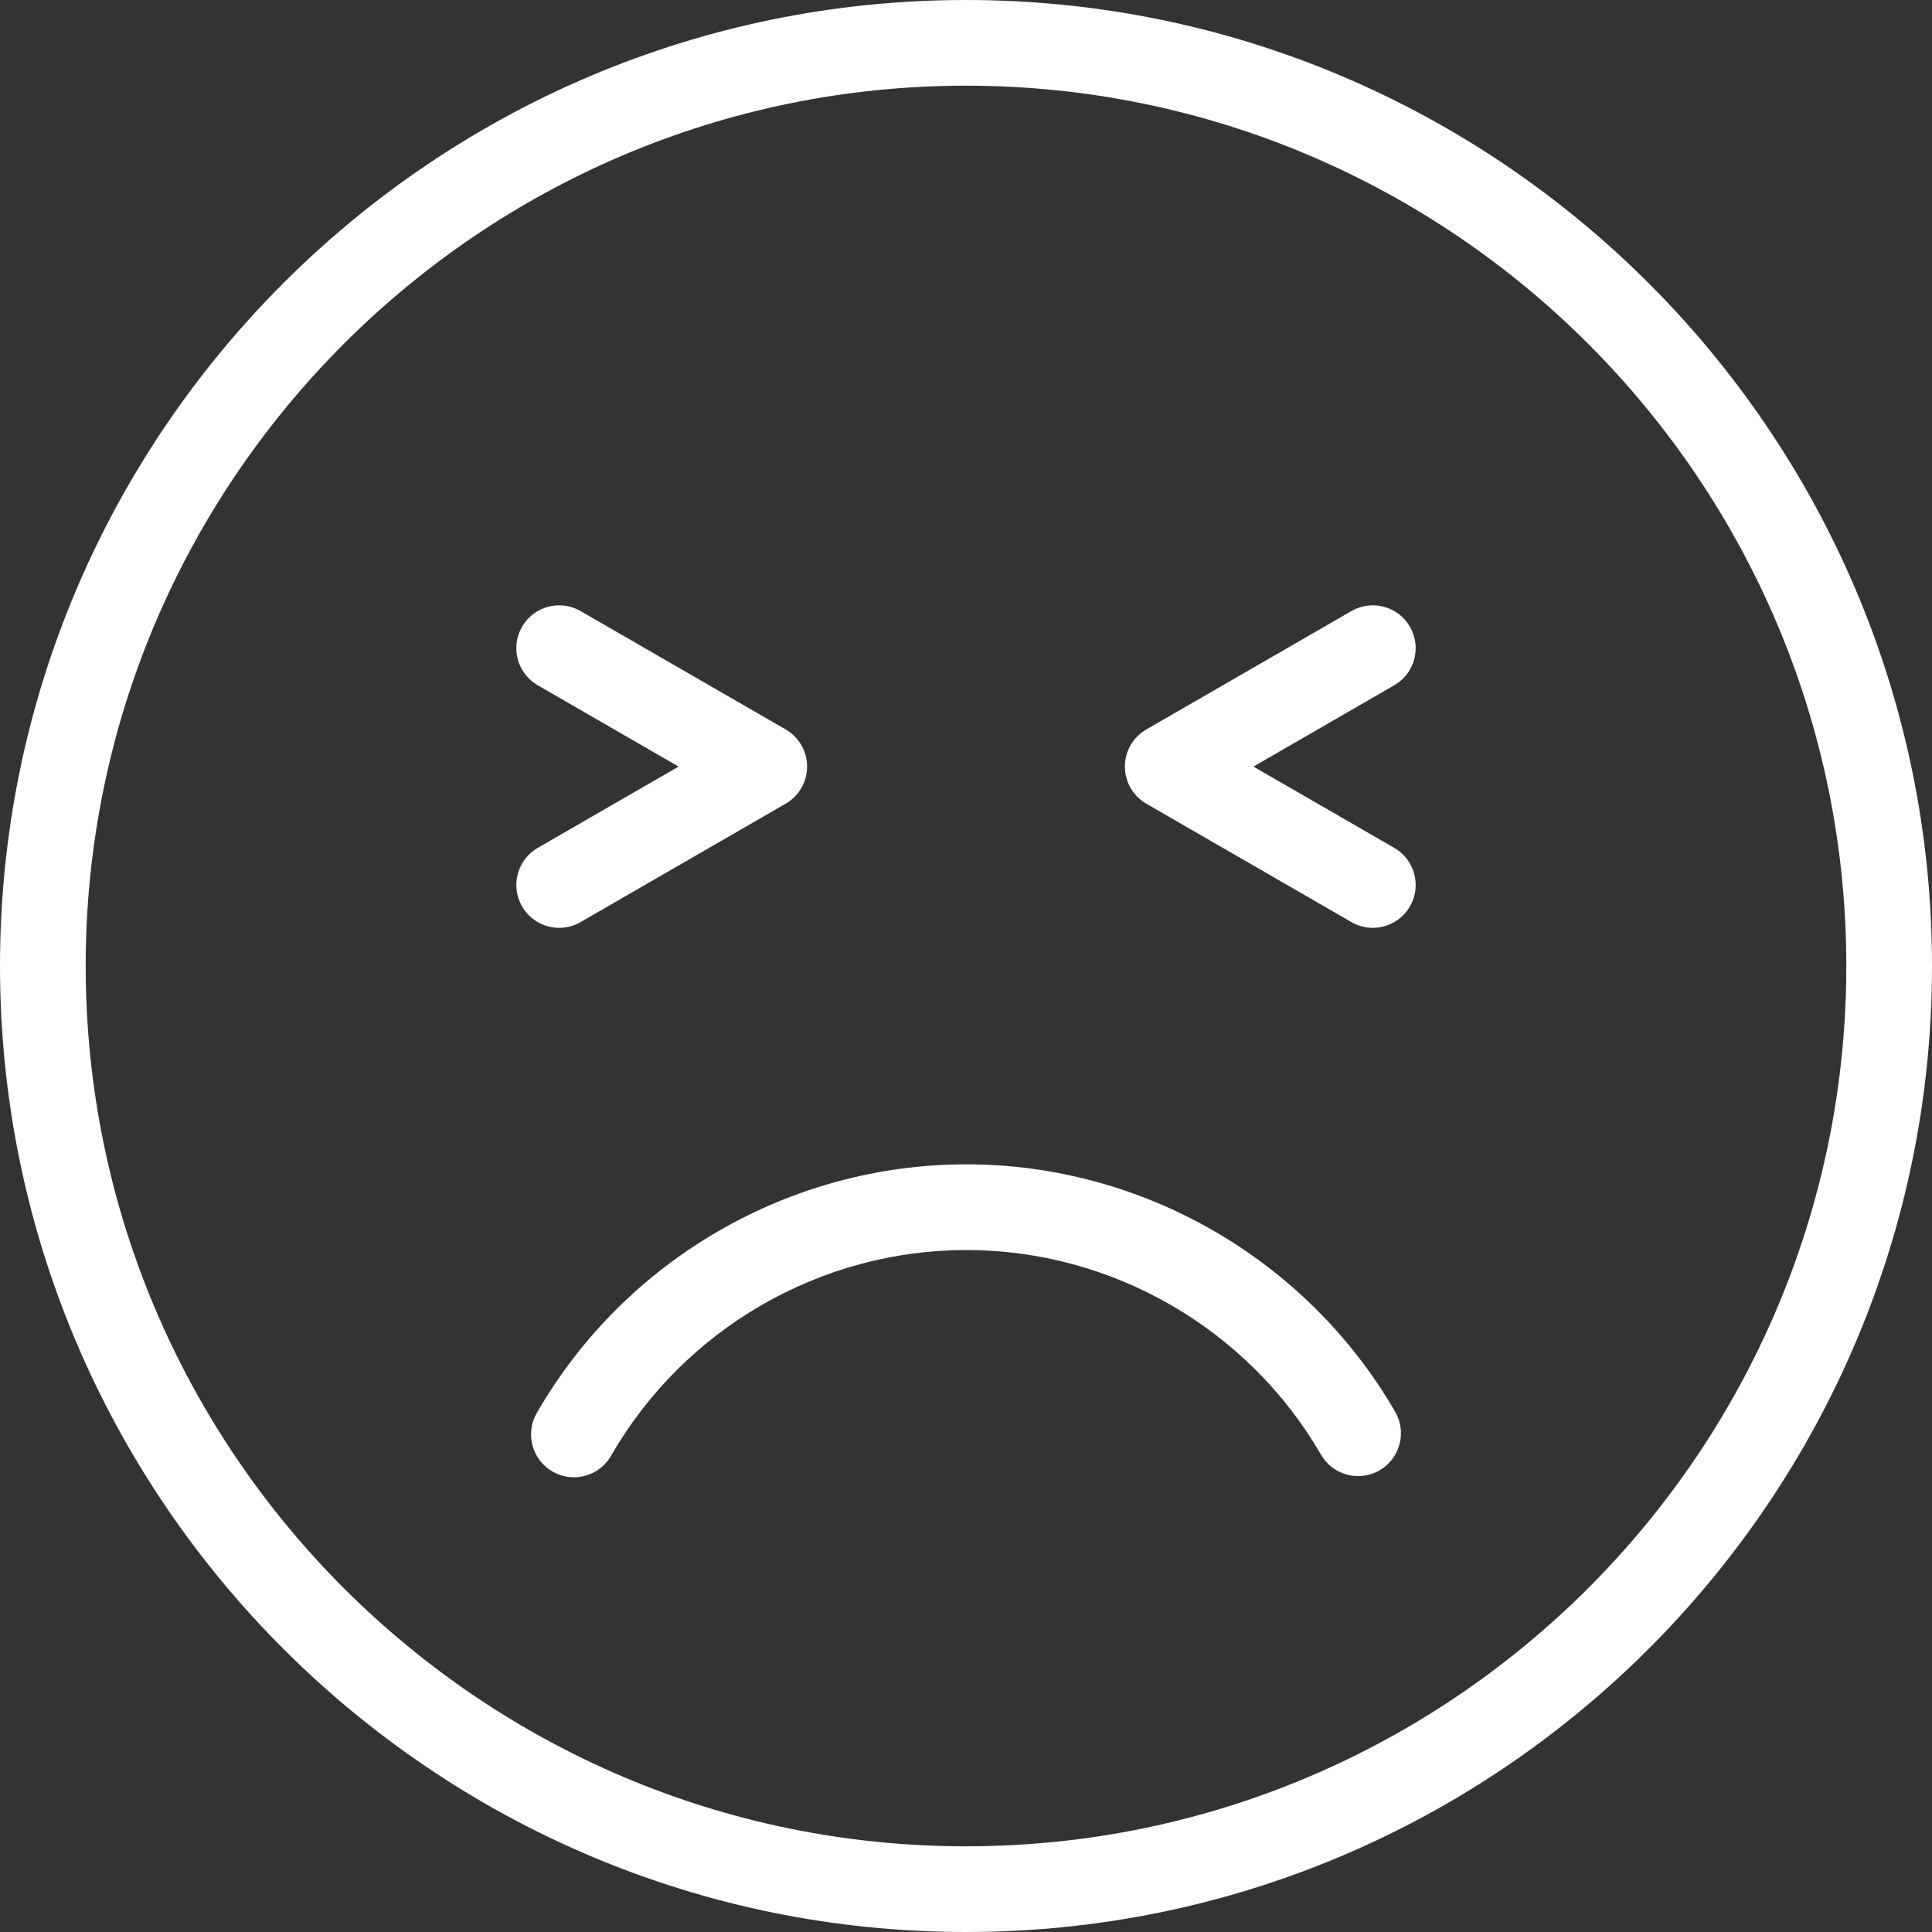 <?xml version="1.0" encoding="UTF-8" standalone="no"?><svg xmlns="http://www.w3.org/2000/svg" xmlns:xlink="http://www.w3.org/1999/xlink" fill="#ffffff" height="500" preserveAspectRatio="xMidYMid meet" version="1" viewBox="0.0 0.0 500.0 500.0" width="500" zoomAndPan="magnify"><rect x="0.0" y="0.0" width="500.0" height="500.0" fill="#333333" stroke="none"/><g id="change1_1"><path d="M 250 477.824 C 124.379 477.824 22.176 375.621 22.176 250 C 22.176 124.379 124.379 22.176 250 22.176 C 375.621 22.176 477.824 124.379 477.824 250 C 477.824 375.621 375.621 477.824 250 477.824 Z M 250 0 C 112.148 0 0 112.148 0 250 C 0 387.852 112.148 500 250 500 C 387.852 500 500 387.852 500 250 C 500 112.148 387.852 0 250 0"/><path d="M 250.086 301.328 C 204.332 301.328 161.73 325.996 138.91 365.707 C 135.859 371.016 137.691 377.793 143 380.844 C 144.742 381.848 146.641 382.32 148.516 382.32 C 152.355 382.32 156.086 380.324 158.137 376.758 C 177.016 343.91 212.246 323.504 250.086 323.504 C 287.797 323.504 322.969 343.805 341.879 376.48 C 344.945 381.781 351.73 383.594 357.031 380.523 C 362.328 377.457 364.141 370.676 361.074 365.375 C 338.211 325.867 295.684 301.328 250.086 301.328"/><path d="M 150.254 238.637 L 203.336 207.992 C 206.766 206.012 208.879 202.352 208.879 198.391 C 208.879 194.43 206.766 190.77 203.336 188.785 L 150.254 158.145 C 144.953 155.082 138.172 156.898 135.109 162.203 C 132.047 167.504 133.863 174.285 139.168 177.348 L 175.613 198.391 L 139.168 219.434 C 133.863 222.496 132.047 229.277 135.109 234.578 C 137.164 238.137 140.891 240.125 144.723 240.125 C 146.602 240.125 148.512 239.645 150.254 238.637"/><path d="M 364.891 162.203 C 361.828 156.898 355.047 155.086 349.742 158.145 L 296.664 188.785 C 293.234 190.77 291.121 194.43 291.121 198.391 C 291.121 202.352 293.234 206.012 296.664 207.992 L 349.742 238.637 C 351.488 239.648 353.398 240.125 355.277 240.125 C 359.109 240.125 362.84 238.137 364.891 234.578 C 367.953 229.277 366.137 222.496 360.832 219.434 L 324.387 198.391 L 360.832 177.348 C 366.137 174.285 367.953 167.504 364.891 162.203"/></g></svg>